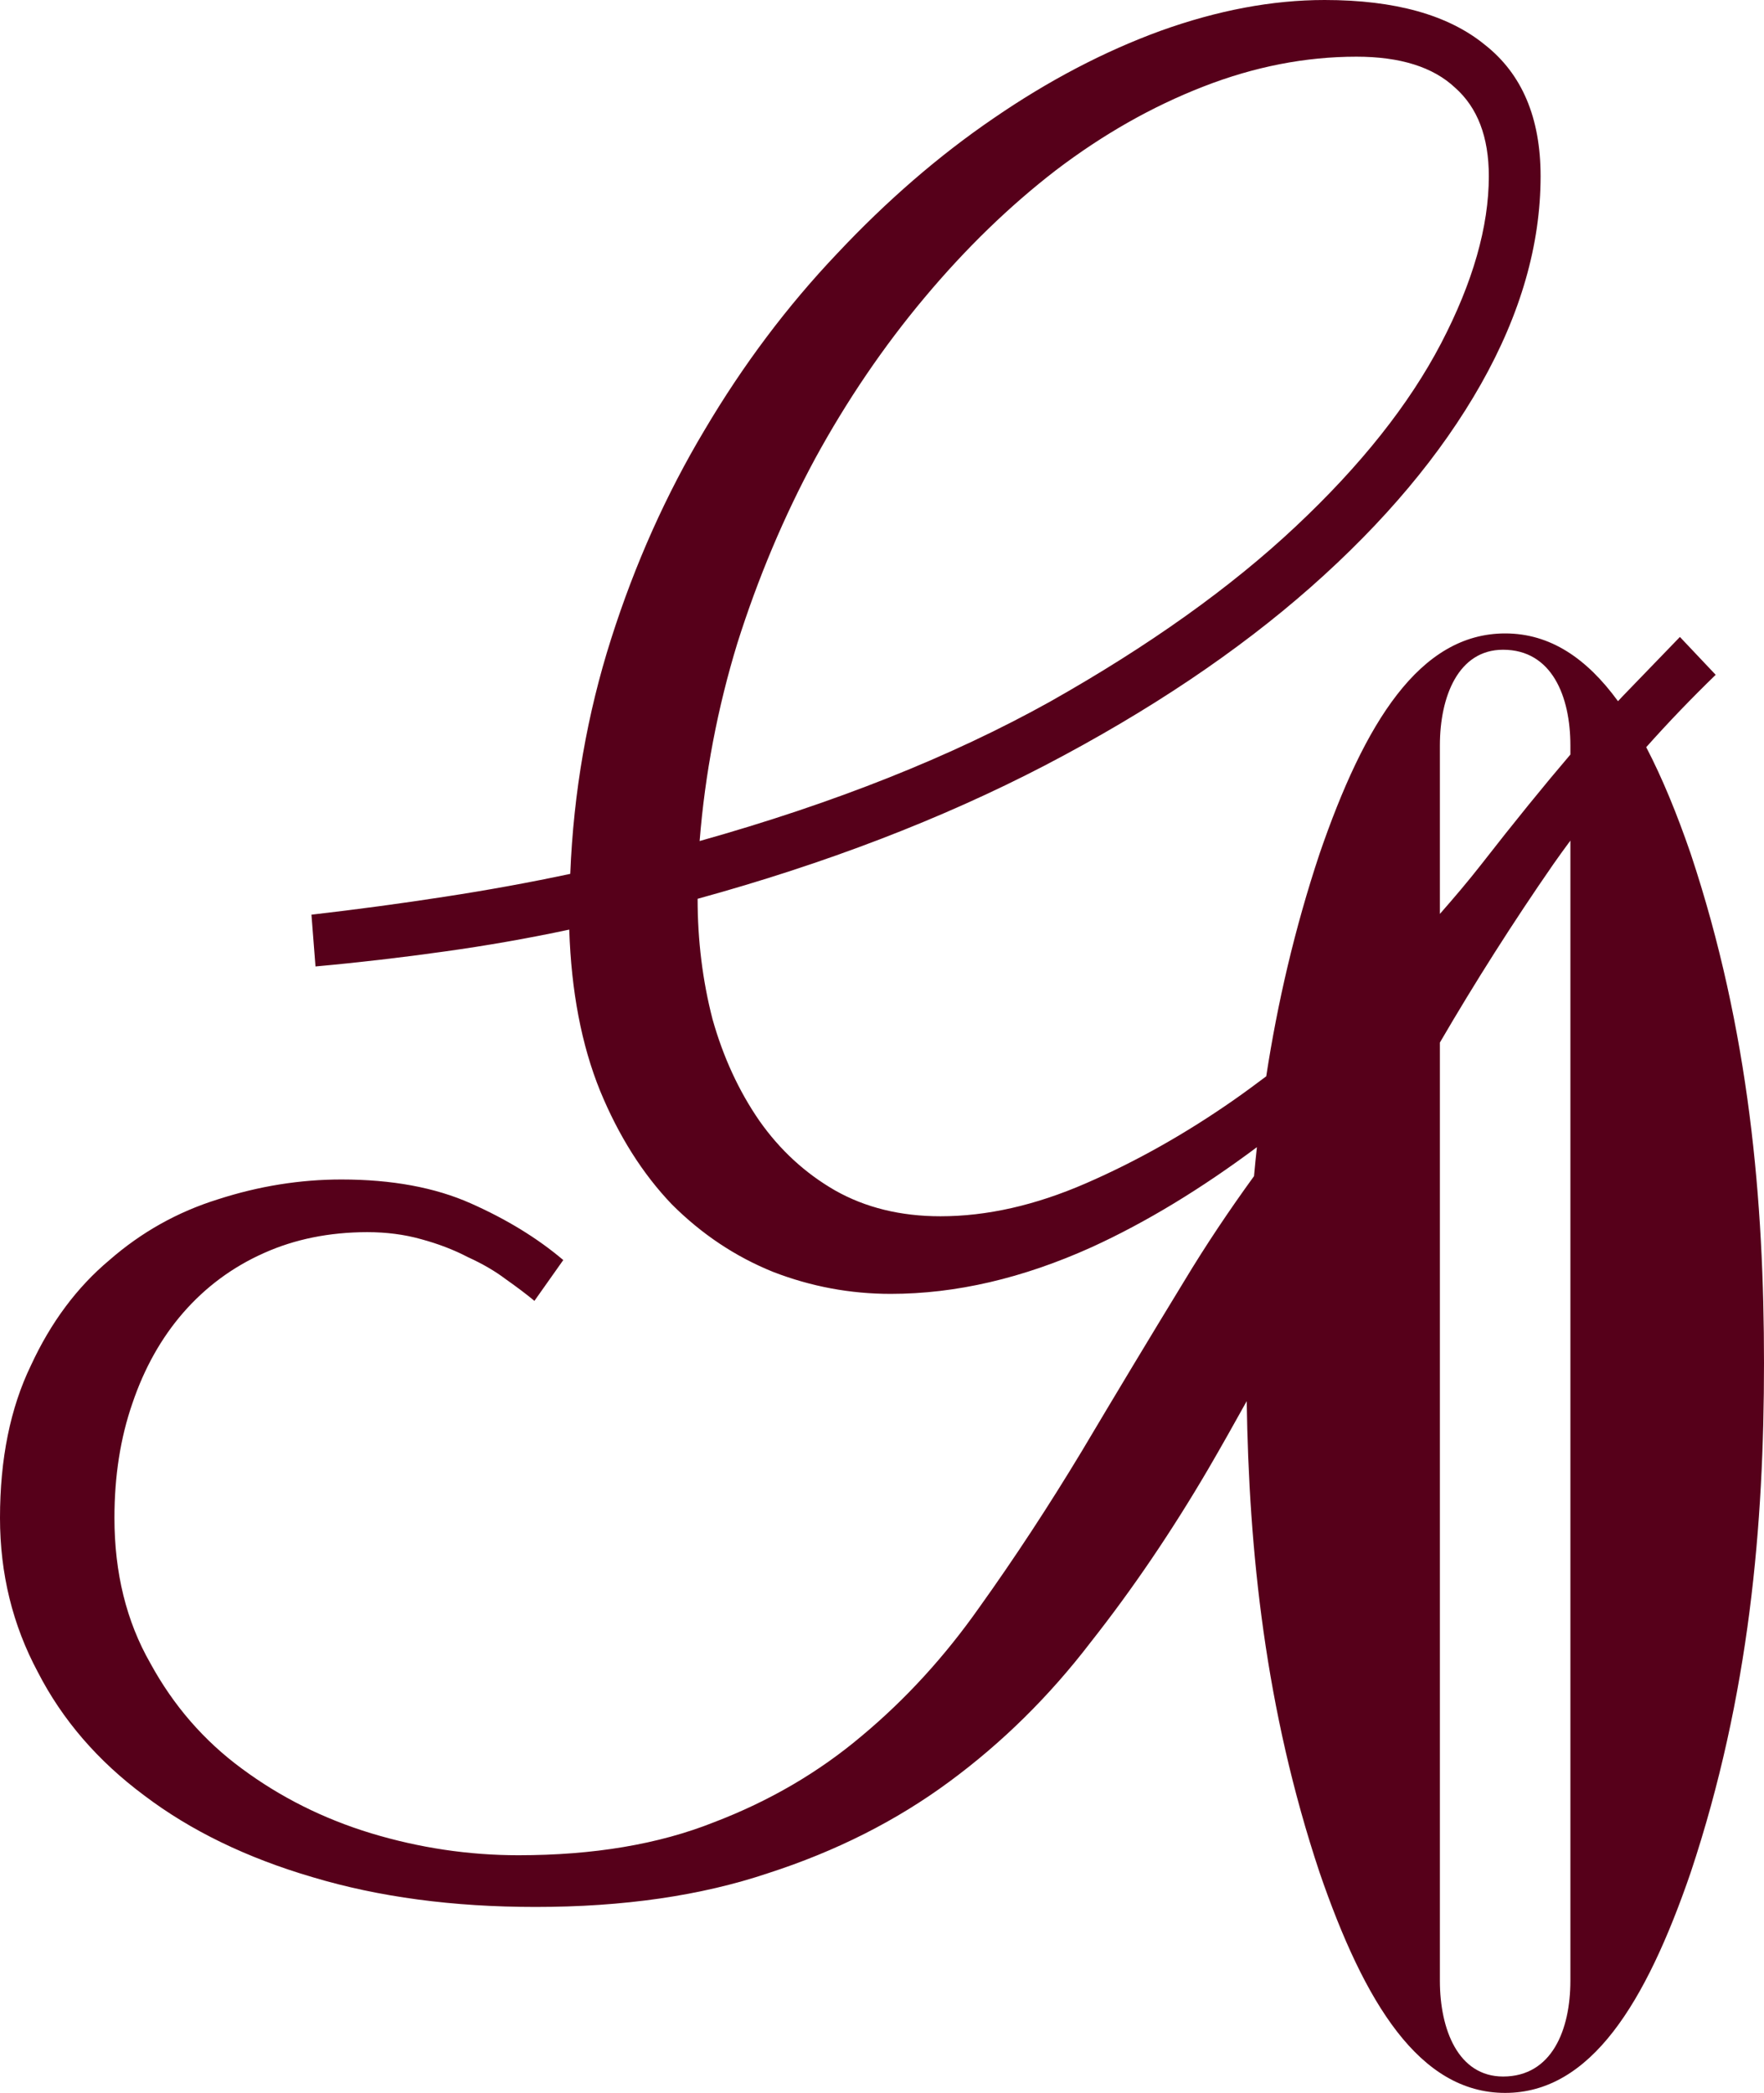 <?xml version="1.0" encoding="utf-8"?>
<svg xmlns="http://www.w3.org/2000/svg" fill="none" height="100%" overflow="visible" preserveAspectRatio="none" style="display: block;" viewBox="0 0 28.007 33.226" width="100%">
<path d="M21.031 0C22.148 4.3509e-05 22.996 0.237 23.575 0.711C24.165 1.174 24.46 1.87 24.46 2.797C24.46 3.882 24.144 4.983 23.512 6.1C22.88 7.216 21.979 8.29 20.81 9.322C19.651 10.344 18.245 11.288 16.591 12.151C14.948 13.005 13.109 13.71 11.076 14.269C11.076 14.932 11.155 15.57 11.313 16.181C11.482 16.781 11.729 17.318 12.056 17.792C12.382 18.256 12.783 18.625 13.257 18.898C13.741 19.172 14.3 19.309 14.932 19.309C15.669 19.309 16.438 19.135 17.238 18.787C18.039 18.439 18.824 17.997 19.593 17.46C19.766 17.339 19.935 17.214 20.104 17.087C20.282 15.929 20.553 14.748 20.952 13.55C21.664 11.479 22.538 10.056 23.898 10.056C24.614 10.056 25.194 10.453 25.689 11.132C25.711 11.108 25.734 11.084 25.756 11.06C26.325 10.471 26.63 10.154 26.672 10.112L27.24 10.713C26.855 11.086 26.487 11.469 26.137 11.862C26.392 12.351 26.625 12.92 26.842 13.55C27.78 16.365 28.007 19.084 28.007 21.641C28.007 24.197 27.78 26.915 26.842 29.73C26.13 31.801 25.256 33.225 23.898 33.226C22.538 33.226 21.664 31.801 20.952 29.73C20.087 27.136 19.829 24.623 19.794 22.244C19.591 22.609 19.389 22.969 19.183 23.322C18.603 24.312 17.981 25.229 17.317 26.071C16.664 26.924 15.917 27.663 15.074 28.284C14.232 28.906 13.273 29.39 12.198 29.737C11.134 30.095 9.902 30.274 8.501 30.274C7.195 30.274 6.015 30.117 4.962 29.801C3.919 29.495 3.028 29.063 2.291 28.505C1.554 27.957 0.99 27.304 0.601 26.546C0.2 25.798 2.36579e-05 24.982 0 24.097C0 23.159 0.164 22.353 0.49 21.679C0.806 20.994 1.222 20.436 1.738 20.004C2.244 19.562 2.818 19.24 3.46 19.04C4.113 18.829 4.767 18.725 5.42 18.725C6.22 18.725 6.905 18.851 7.474 19.104C8.042 19.356 8.533 19.656 8.943 20.004L8.485 20.652C8.359 20.547 8.205 20.431 8.026 20.305C7.858 20.178 7.658 20.062 7.427 19.957C7.206 19.841 6.957 19.746 6.684 19.672C6.42 19.598 6.135 19.561 5.83 19.561C5.23 19.562 4.682 19.672 4.188 19.894C3.692 20.115 3.265 20.431 2.907 20.842C2.56 21.242 2.291 21.721 2.102 22.279C1.912 22.827 1.817 23.433 1.817 24.097C1.817 24.971 2.007 25.74 2.386 26.403C2.754 27.078 3.239 27.636 3.84 28.078C4.451 28.531 5.135 28.874 5.894 29.105C6.663 29.337 7.442 29.453 8.232 29.453C9.423 29.453 10.455 29.279 11.329 28.932C12.214 28.595 12.999 28.136 13.684 27.557C14.379 26.977 15 26.298 15.548 25.519C16.106 24.739 16.649 23.912 17.176 23.038C17.702 22.153 18.244 21.252 18.803 20.336C19.142 19.773 19.513 19.219 19.91 18.672C19.924 18.519 19.939 18.366 19.956 18.212C19.069 18.874 18.196 19.405 17.334 19.799C16.238 20.294 15.174 20.541 14.142 20.541C13.499 20.541 12.878 20.425 12.277 20.193C11.677 19.951 11.14 19.593 10.666 19.119C10.203 18.635 9.823 18.034 9.528 17.318C9.233 16.591 9.07 15.738 9.038 14.758C8.396 14.895 7.737 15.011 7.062 15.105C6.388 15.2 5.704 15.28 5.009 15.343L4.945 14.521C5.672 14.437 6.378 14.342 7.062 14.236C7.747 14.131 8.411 14.01 9.054 13.873C9.106 12.578 9.323 11.335 9.702 10.145C10.081 8.954 10.576 7.848 11.187 6.826C11.797 5.794 12.498 4.861 13.288 4.029C14.078 3.187 14.906 2.471 15.77 1.881C16.644 1.28 17.529 0.817 18.424 0.49C19.33 0.164 20.199 0 21.031 0ZM24.665 13.716C24.019 14.648 23.419 15.594 22.861 16.551V31.445C22.861 32.222 23.153 32.965 23.864 32.966C24.641 32.966 24.933 32.222 24.933 31.445V13.345C24.842 13.467 24.753 13.591 24.665 13.716ZM23.864 10.315C23.153 10.315 22.861 11.059 22.861 11.835V14.509C23.092 14.246 23.31 13.989 23.512 13.731C24.044 13.048 24.518 12.465 24.933 11.979V11.835C24.933 11.058 24.641 10.315 23.864 10.315ZM21.536 0.9C20.725 0.9 19.914 1.059 19.104 1.375C18.292 1.691 17.513 2.133 16.765 2.702C16.027 3.271 15.332 3.945 14.679 4.725C14.026 5.504 13.446 6.357 12.94 7.284C12.445 8.201 12.035 9.176 11.708 10.208C11.392 11.24 11.193 12.288 11.108 13.352C13.247 12.751 15.101 12.014 16.67 11.14C18.239 10.255 19.54 9.328 20.572 8.358C21.605 7.389 22.374 6.42 22.88 5.451C23.385 4.482 23.638 3.597 23.638 2.797C23.638 2.175 23.459 1.707 23.101 1.391C22.753 1.064 22.231 0.9 21.536 0.9Z" fill="#56001A" id="Union"/>
</svg>